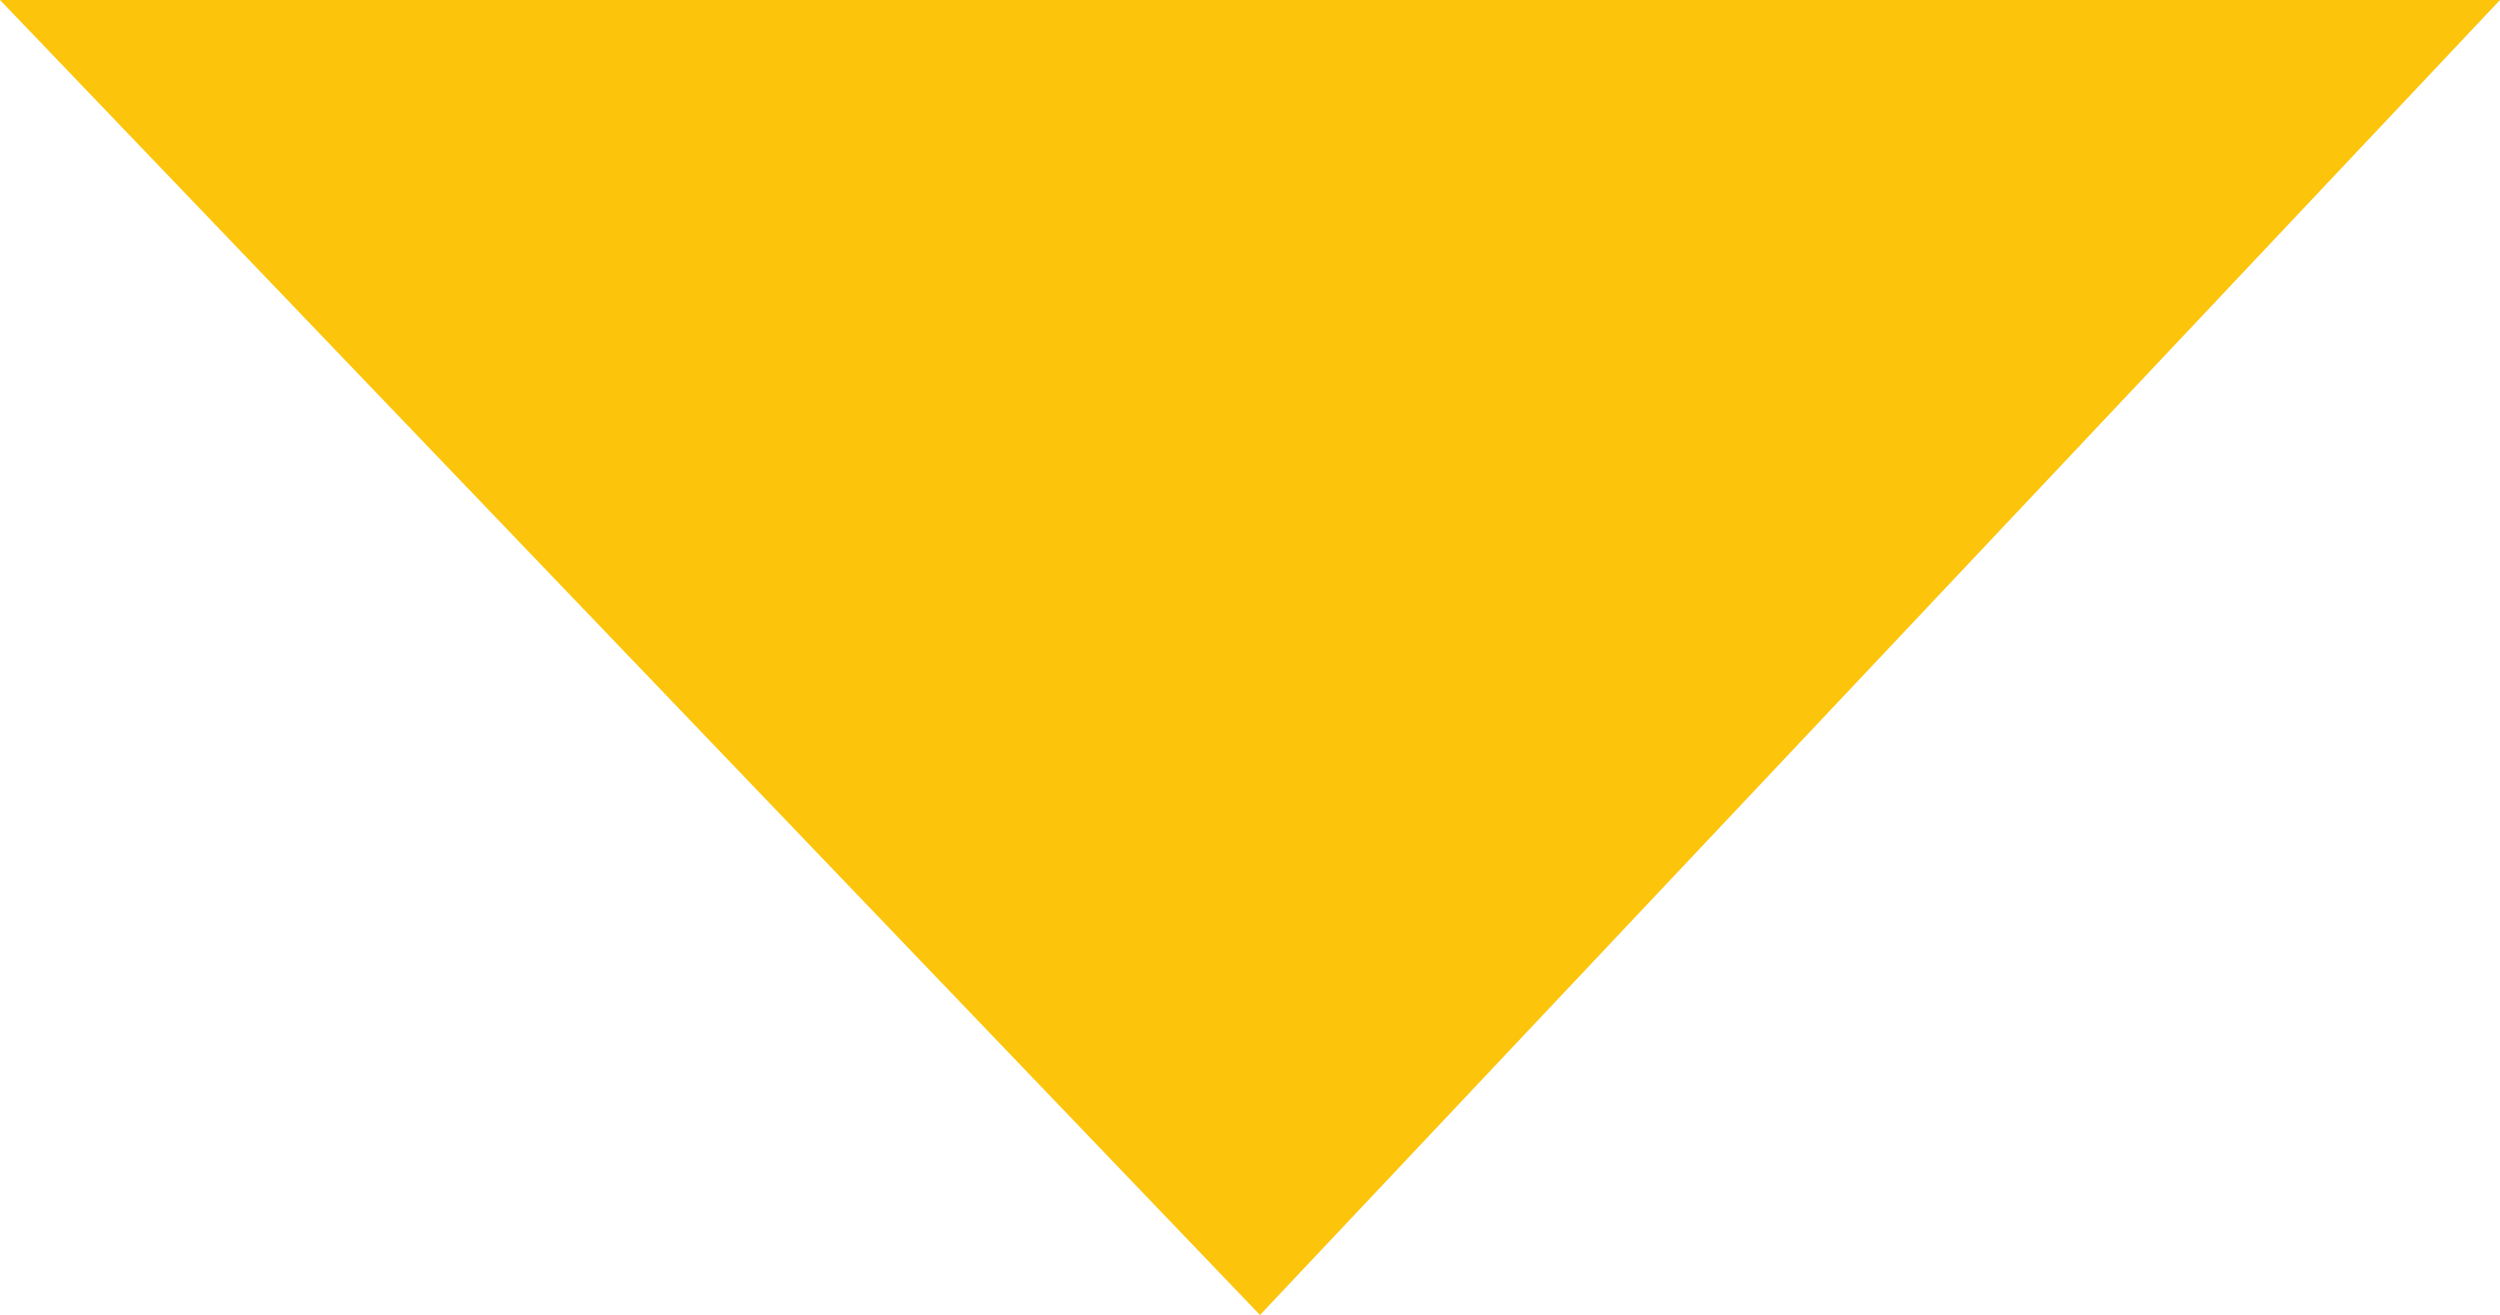 <?xml version="1.0" encoding="utf-8"?>
<!-- Generator: Adobe Illustrator 23.0.1, SVG Export Plug-In . SVG Version: 6.00 Build 0)  -->
<svg version="1.1" id="ARROW" xmlns="http://www.w3.org/2000/svg" xmlns:xlink="http://www.w3.org/1999/xlink" x="0px" y="0px"
	 viewBox="0 0 100 52.6" fill="#FCC40B" style="enable-background:new 0 0 100 52.6;" xml:space="preserve">
<polygon id="POLYGON" points="0,0 50.4,52.6 100,0 "/>
</svg>
